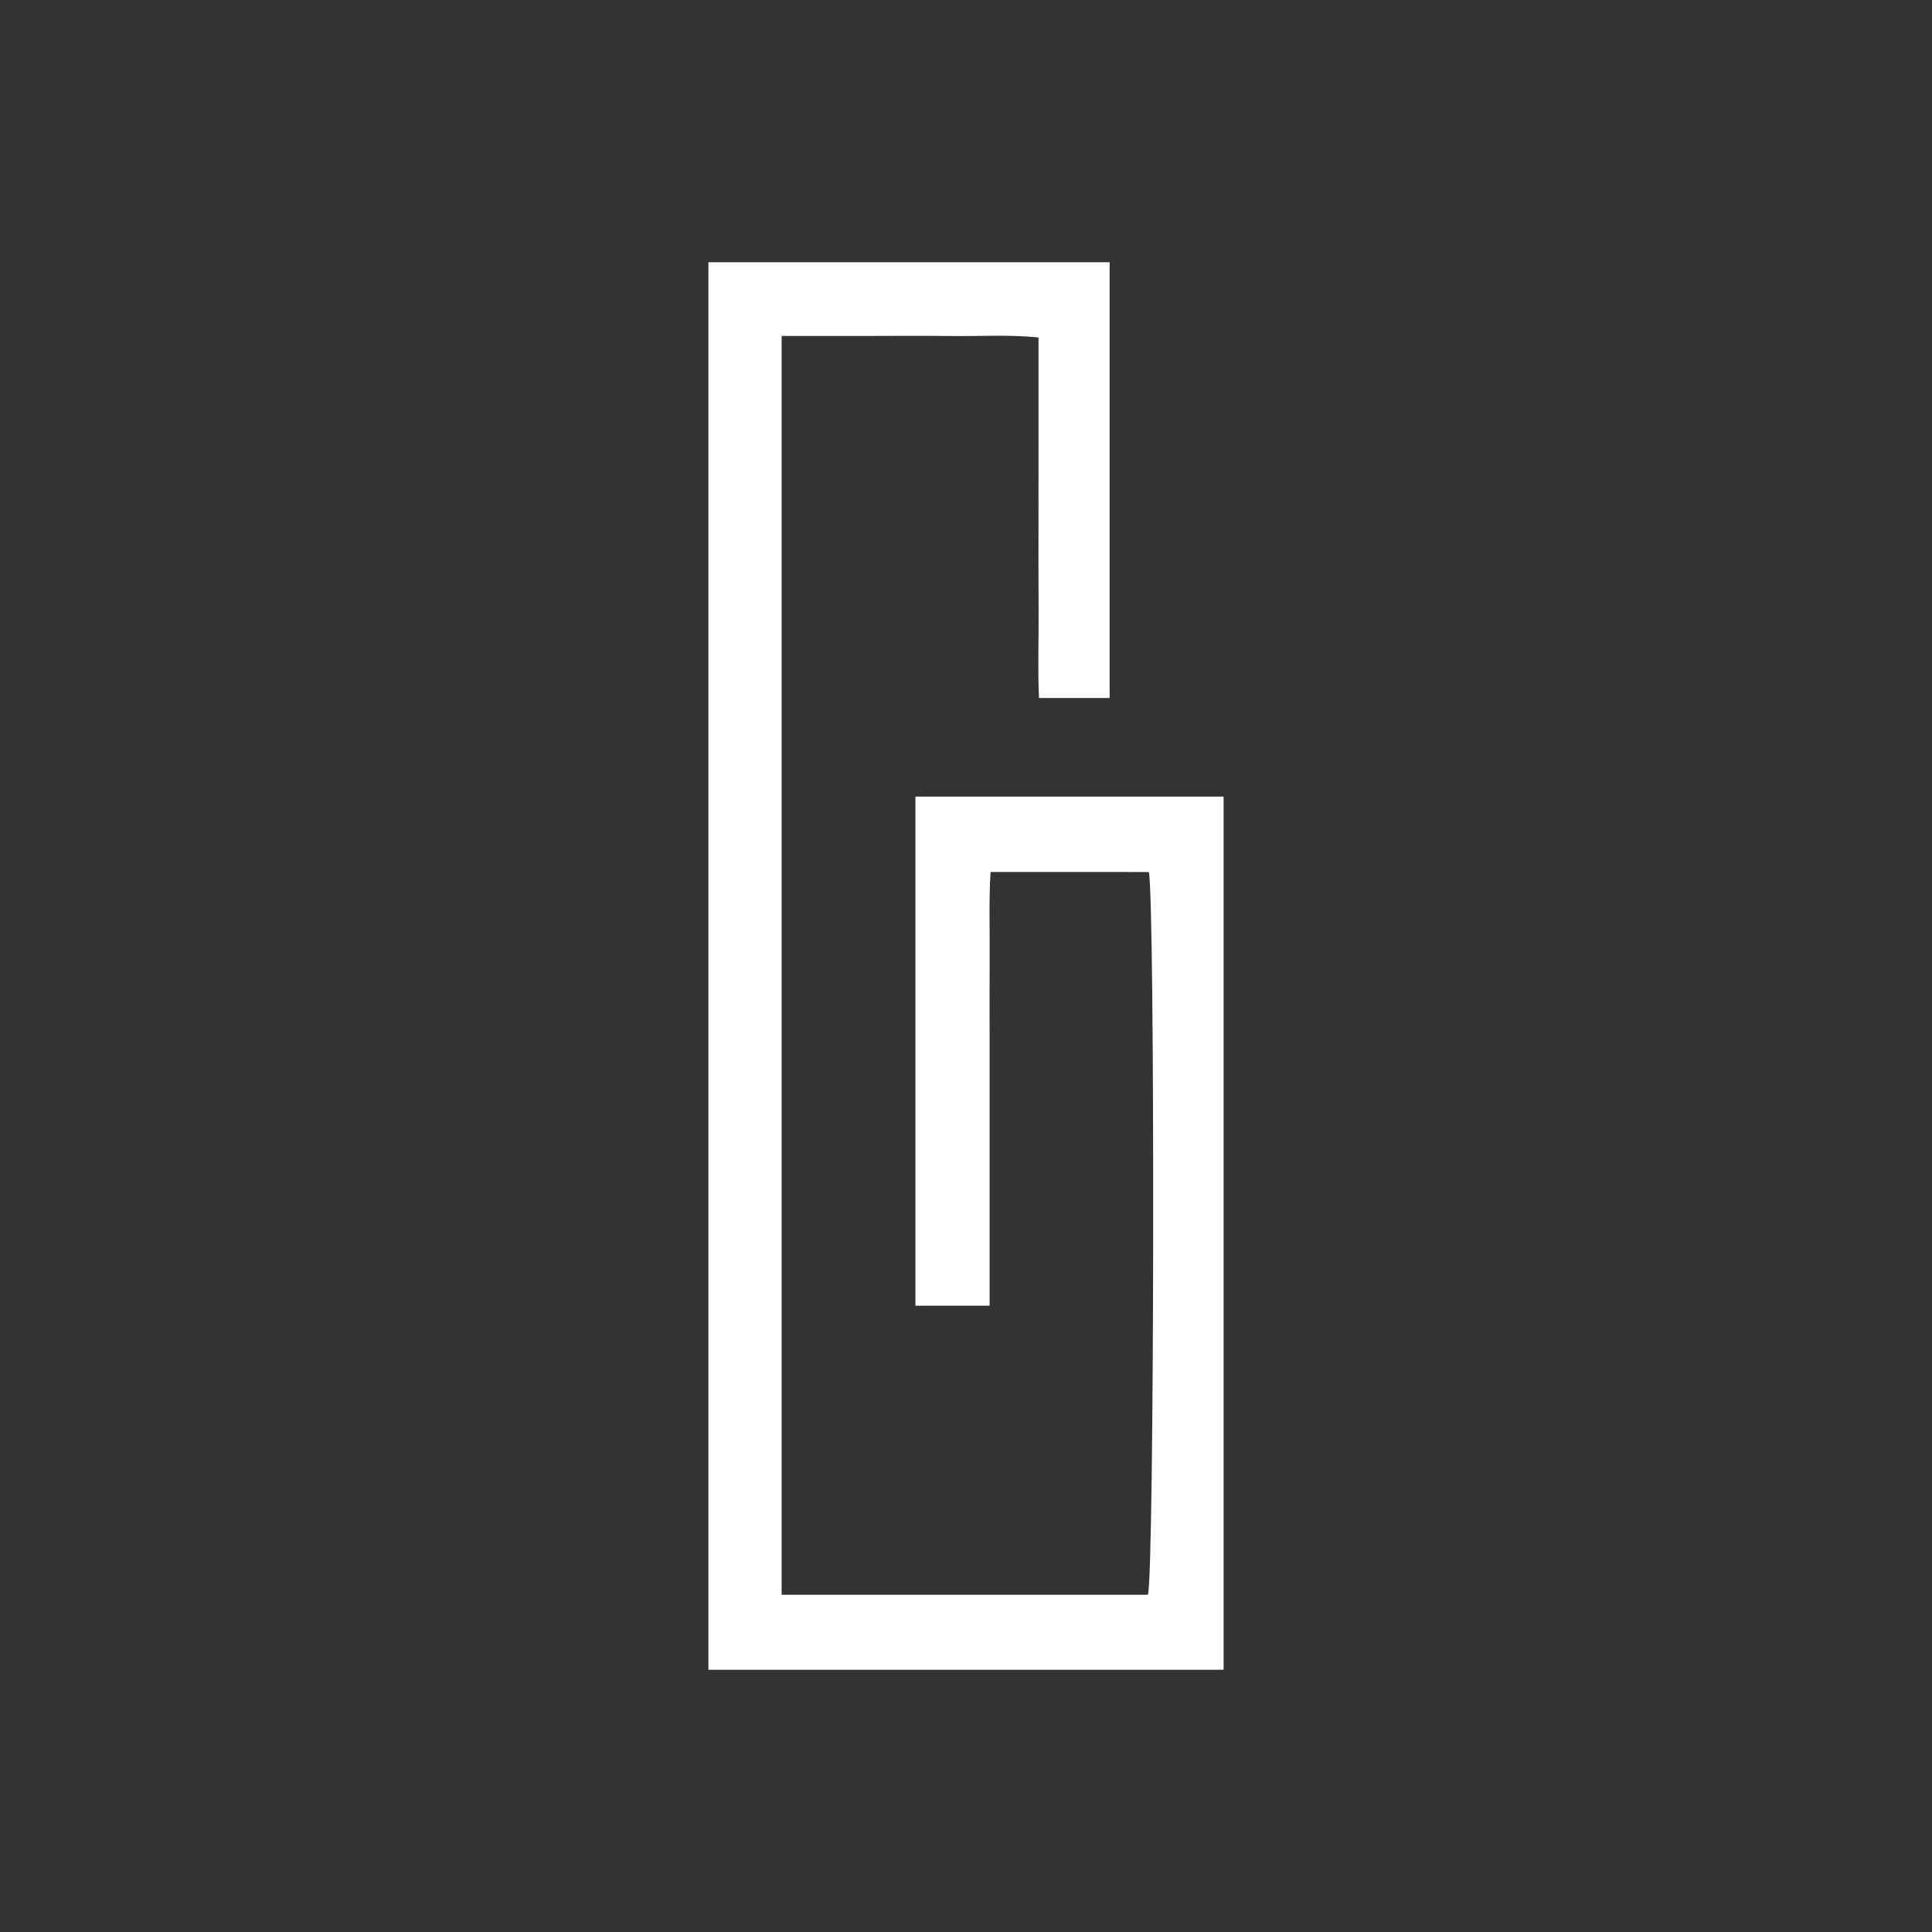 <svg id="Layer_1" data-name="Layer 1" xmlns="http://www.w3.org/2000/svg" viewBox="0 0 300 300"><rect x="0" y="0" width="300" height="300" fill="#333333" stroke="none"/><path d="M142.147,202.749h11.519V162.218c0-4.571-.023-9.143.007-13.714.029-4.374-.134-8.761.143-13.1H178.391c.975,4.408.867,108.969-.143,112.23H121.37V52.167c4.568,0,8.981 0,13.394-0,4.306-0,8.613-.049,12.918.01,4.385.06,8.791-.243,13.581.22,0,5.052.001,9.723-0,14.395q-.002,6.857-.007,13.714c.001,4.706-.019,9.412.018,14.118.036,4.635-.147,9.282.059,13.759h10.97V40.722H110V259.278h80V123.695H142.147Z" fill="#fff"/></svg>